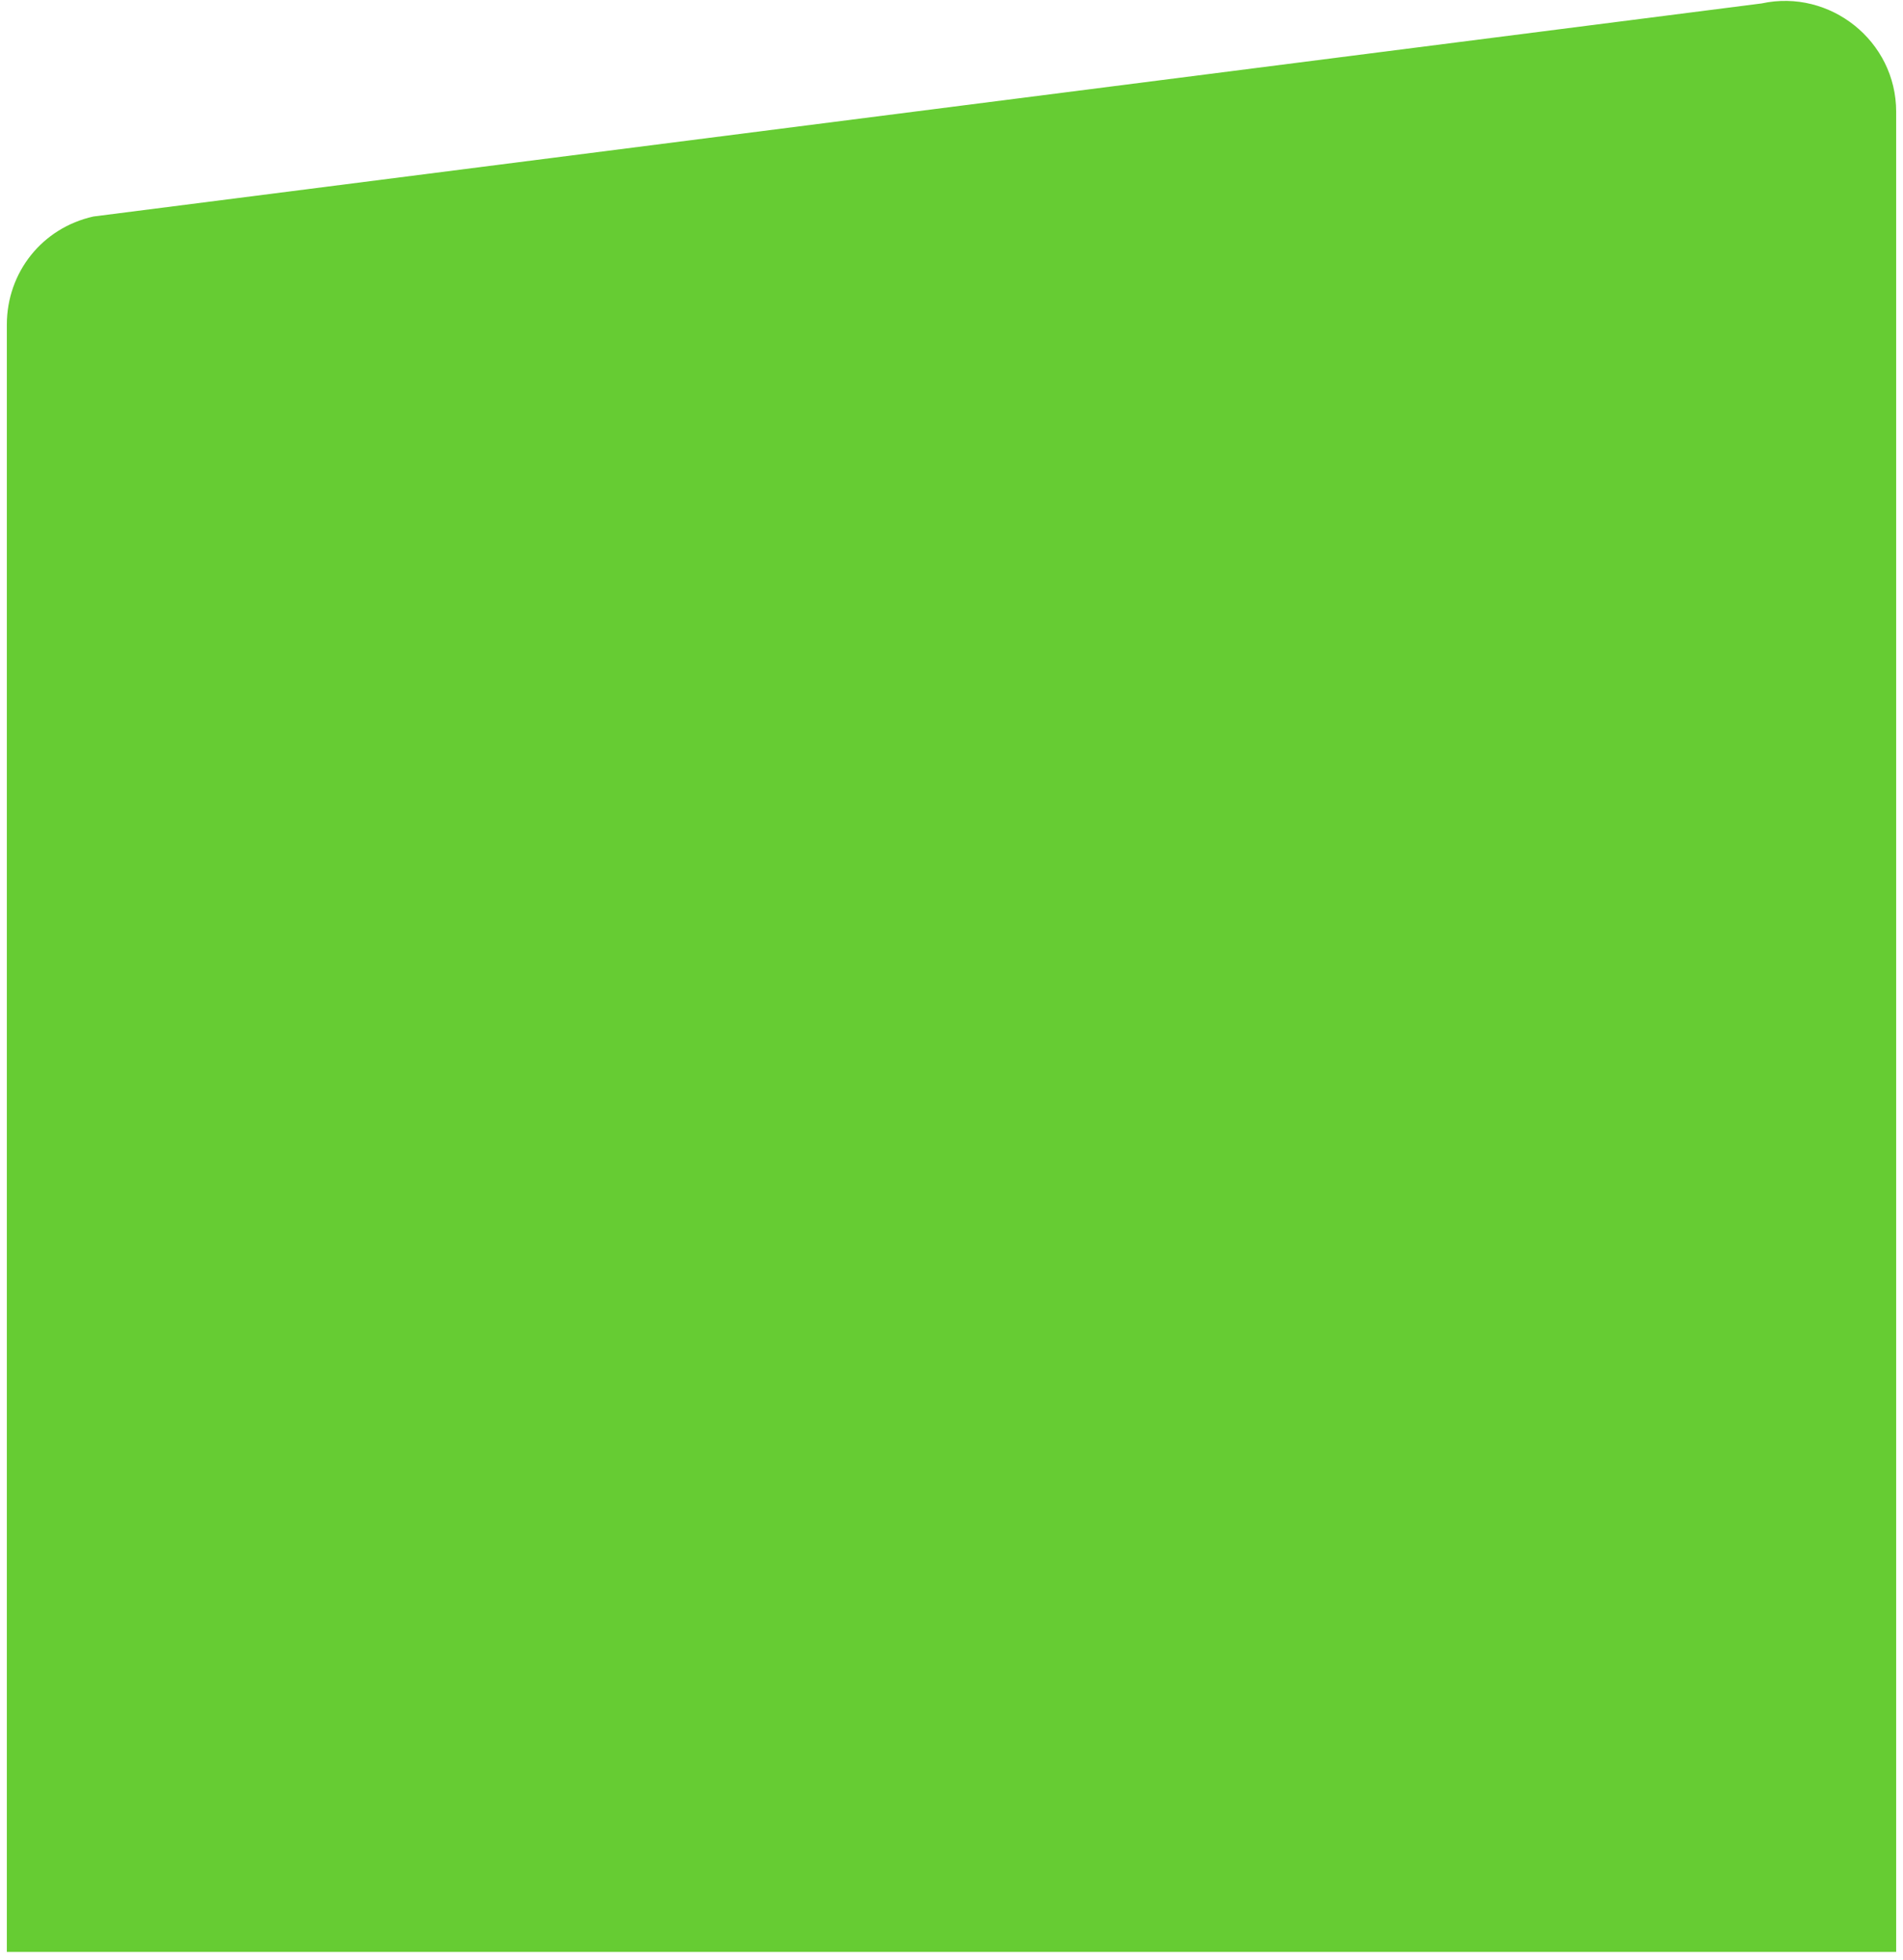 <svg xmlns="http://www.w3.org/2000/svg" viewBox="0 0 167 172" width="167" height="172"><style>.a{fill:#6c3}</style><path class="a" d="m0.6 171.3v-142.8c0-4.6 3.1-8.5 7.6-9.5l146.4-18.7c6-1.3 11.8 3.3 11.8 9.5v161.5z"></path></svg>